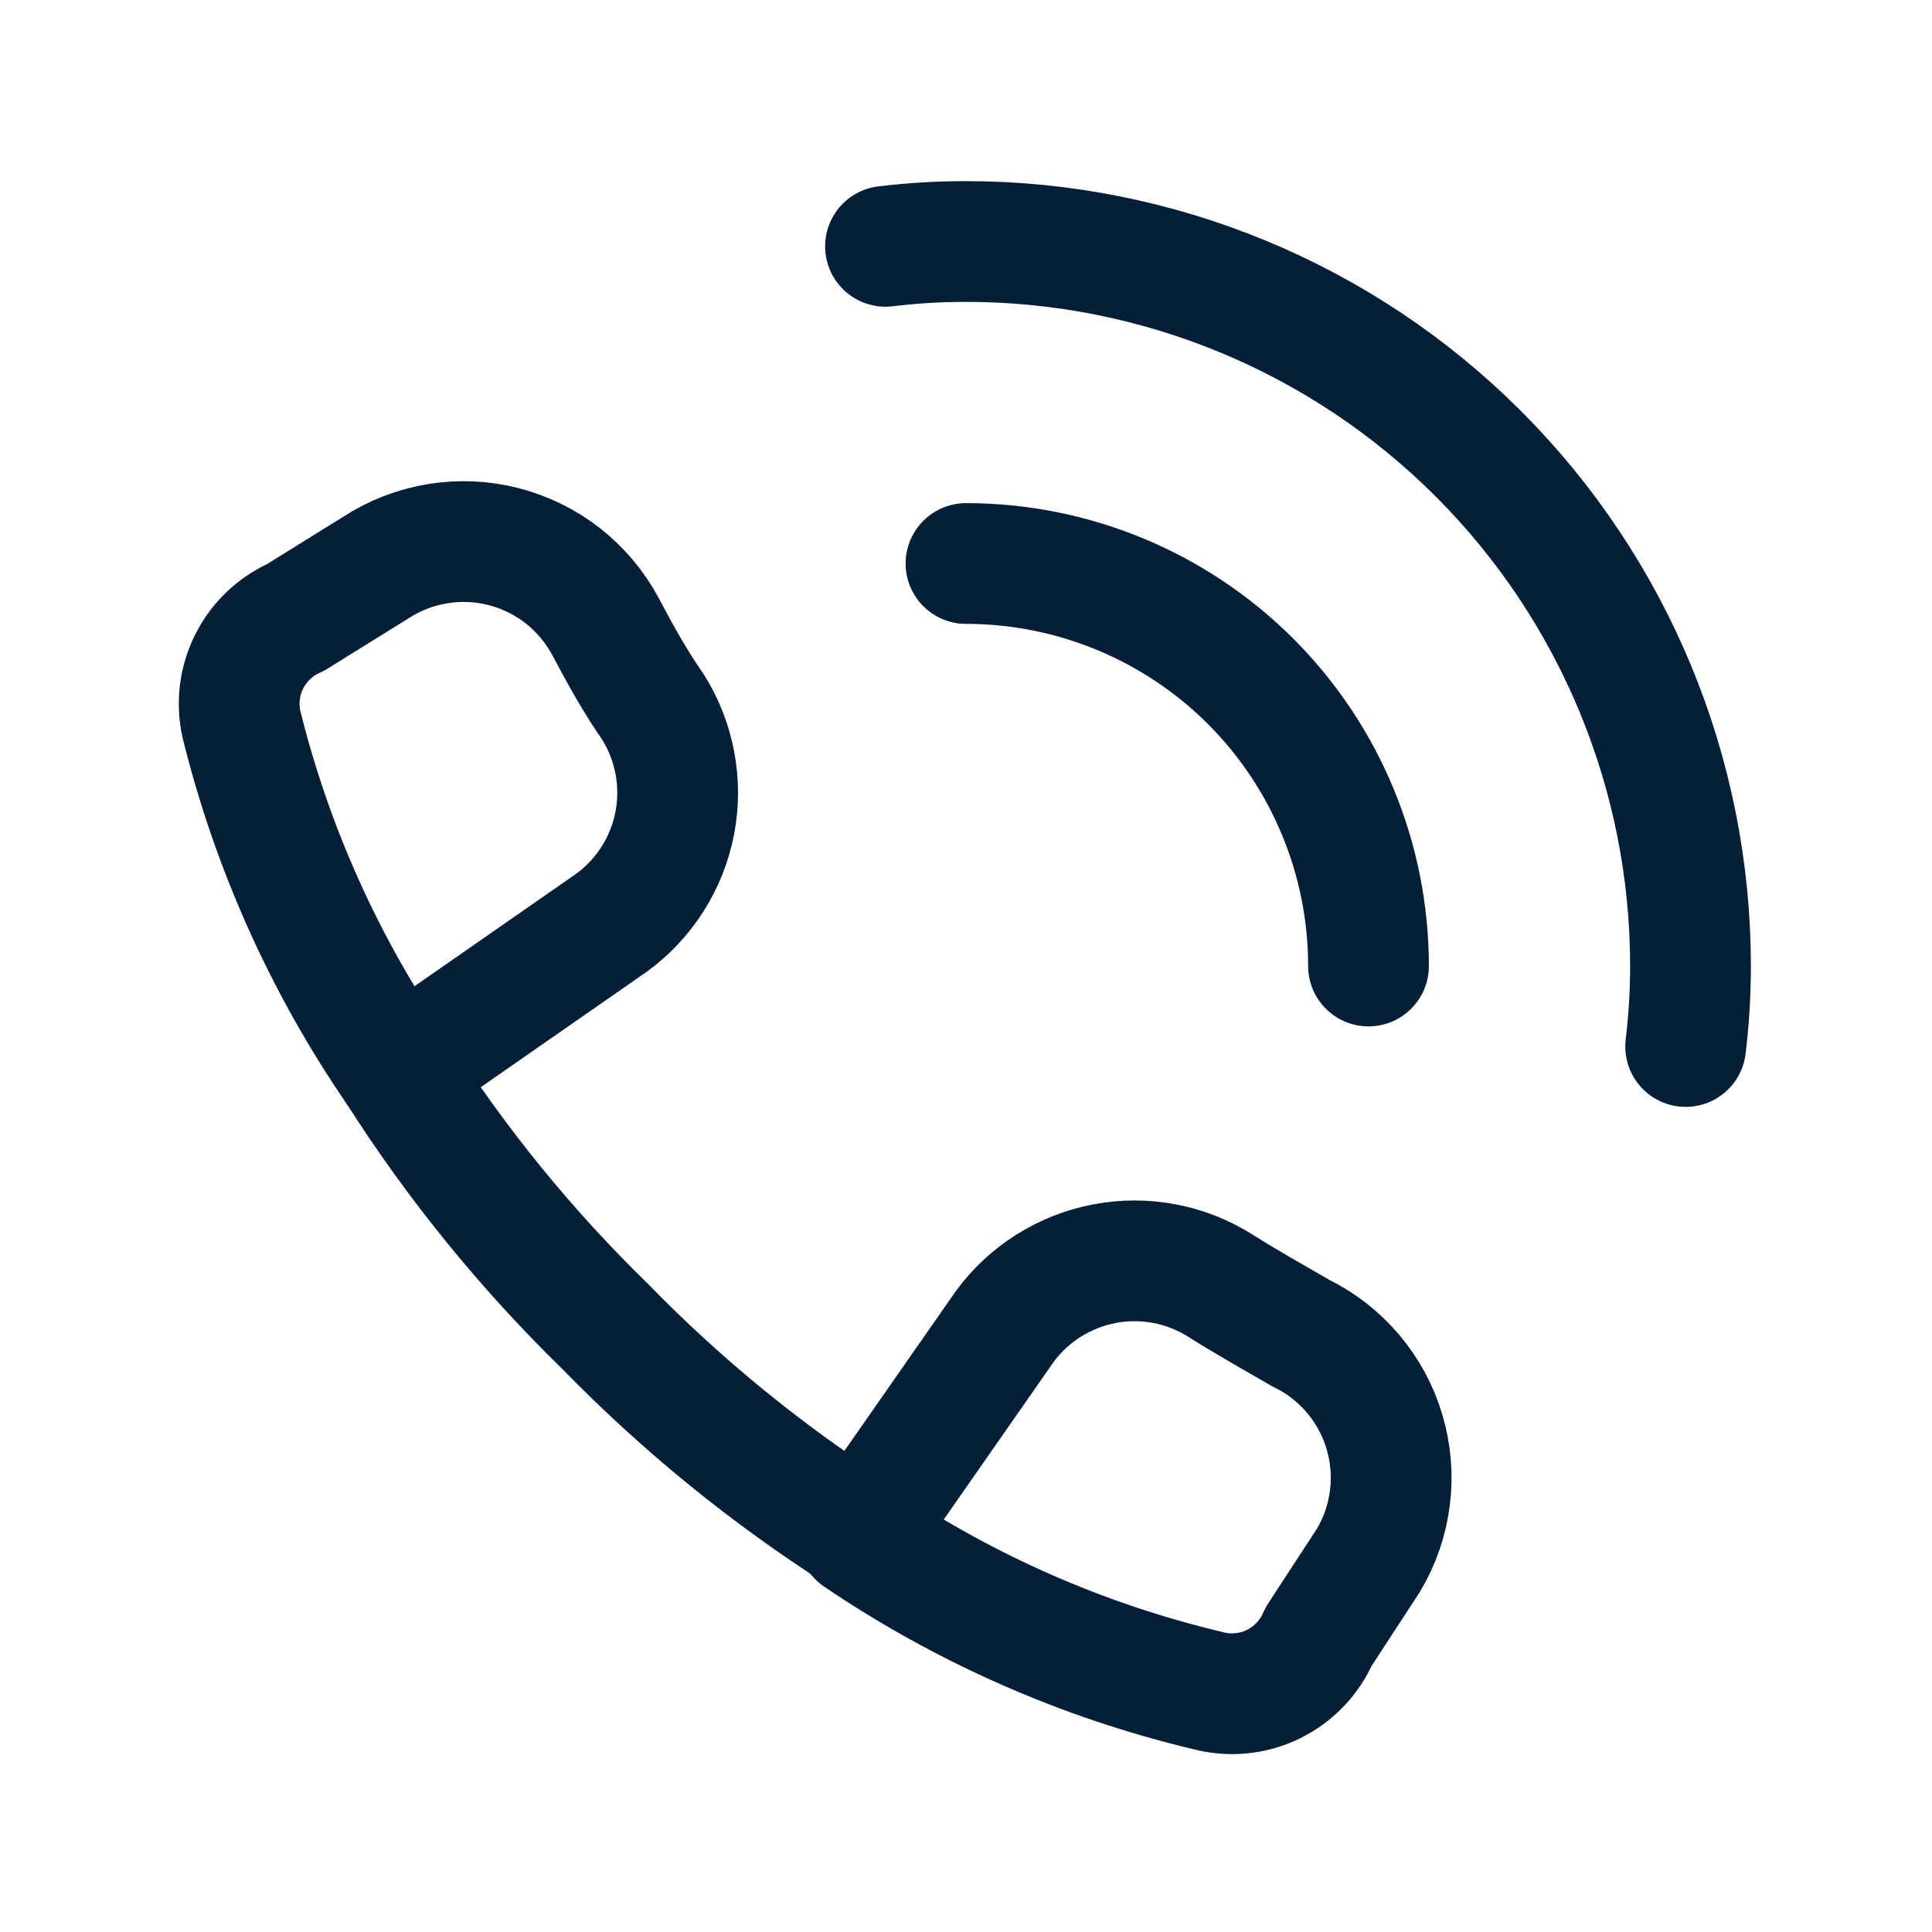 <svg width="24" height="24" viewBox="0 0 24 24" fill="none" xmlns="http://www.w3.org/2000/svg">
<path d="M12 7C13.326 7 14.598 7.527 15.536 8.464C16.473 9.402 17 10.674 17 12M11 3.06C11.332 3.02 11.666 3 12 3C14.387 3 16.676 3.948 18.364 5.636C20.052 7.324 21 9.613 21 12C21 12.334 20.98 12.668 20.94 13" stroke="#051F38" stroke-width="1.5" stroke-linecap="round" stroke-linejoin="round"/>
<path d="M15 21C13.45 20.631 11.979 19.983 10.66 19.09L12.48 16.48C12.779 16.072 13.222 15.793 13.72 15.698C14.217 15.603 14.732 15.701 15.16 15.971C15.49 16.18 15.83 16.37 16.16 16.561C16.409 16.682 16.629 16.854 16.808 17.065C16.986 17.276 17.12 17.521 17.198 17.786C17.277 18.051 17.301 18.33 17.266 18.604C17.232 18.879 17.142 19.143 17 19.381L16.38 20.331C16.269 20.59 16.068 20.8 15.815 20.923C15.562 21.046 15.272 21.073 15 21ZM3.67 7.671L4.67 7.05C4.902 6.899 5.162 6.799 5.435 6.754C5.708 6.709 5.987 6.721 6.255 6.79C6.523 6.859 6.774 6.982 6.991 7.152C7.209 7.323 7.389 7.537 7.52 7.78C7.71 8.14 7.9 8.48 8.11 8.78C8.38 9.209 8.477 9.723 8.383 10.221C8.288 10.718 8.008 11.161 7.6 11.46L4.94 13.31C4.039 12.002 3.382 10.542 3 9C2.94 8.735 2.974 8.458 3.097 8.215C3.219 7.973 3.422 7.78 3.67 7.671Z" stroke="#051F38" stroke-width="1.5" stroke-linecap="round" stroke-linejoin="round"/>
<path d="M4.94 13.31C5.675 14.463 6.541 15.526 7.52 16.48C8.474 17.459 9.538 18.325 10.69 19.06" stroke="#051F38" stroke-width="1.5" stroke-linecap="round" stroke-linejoin="round"/>
</svg>
